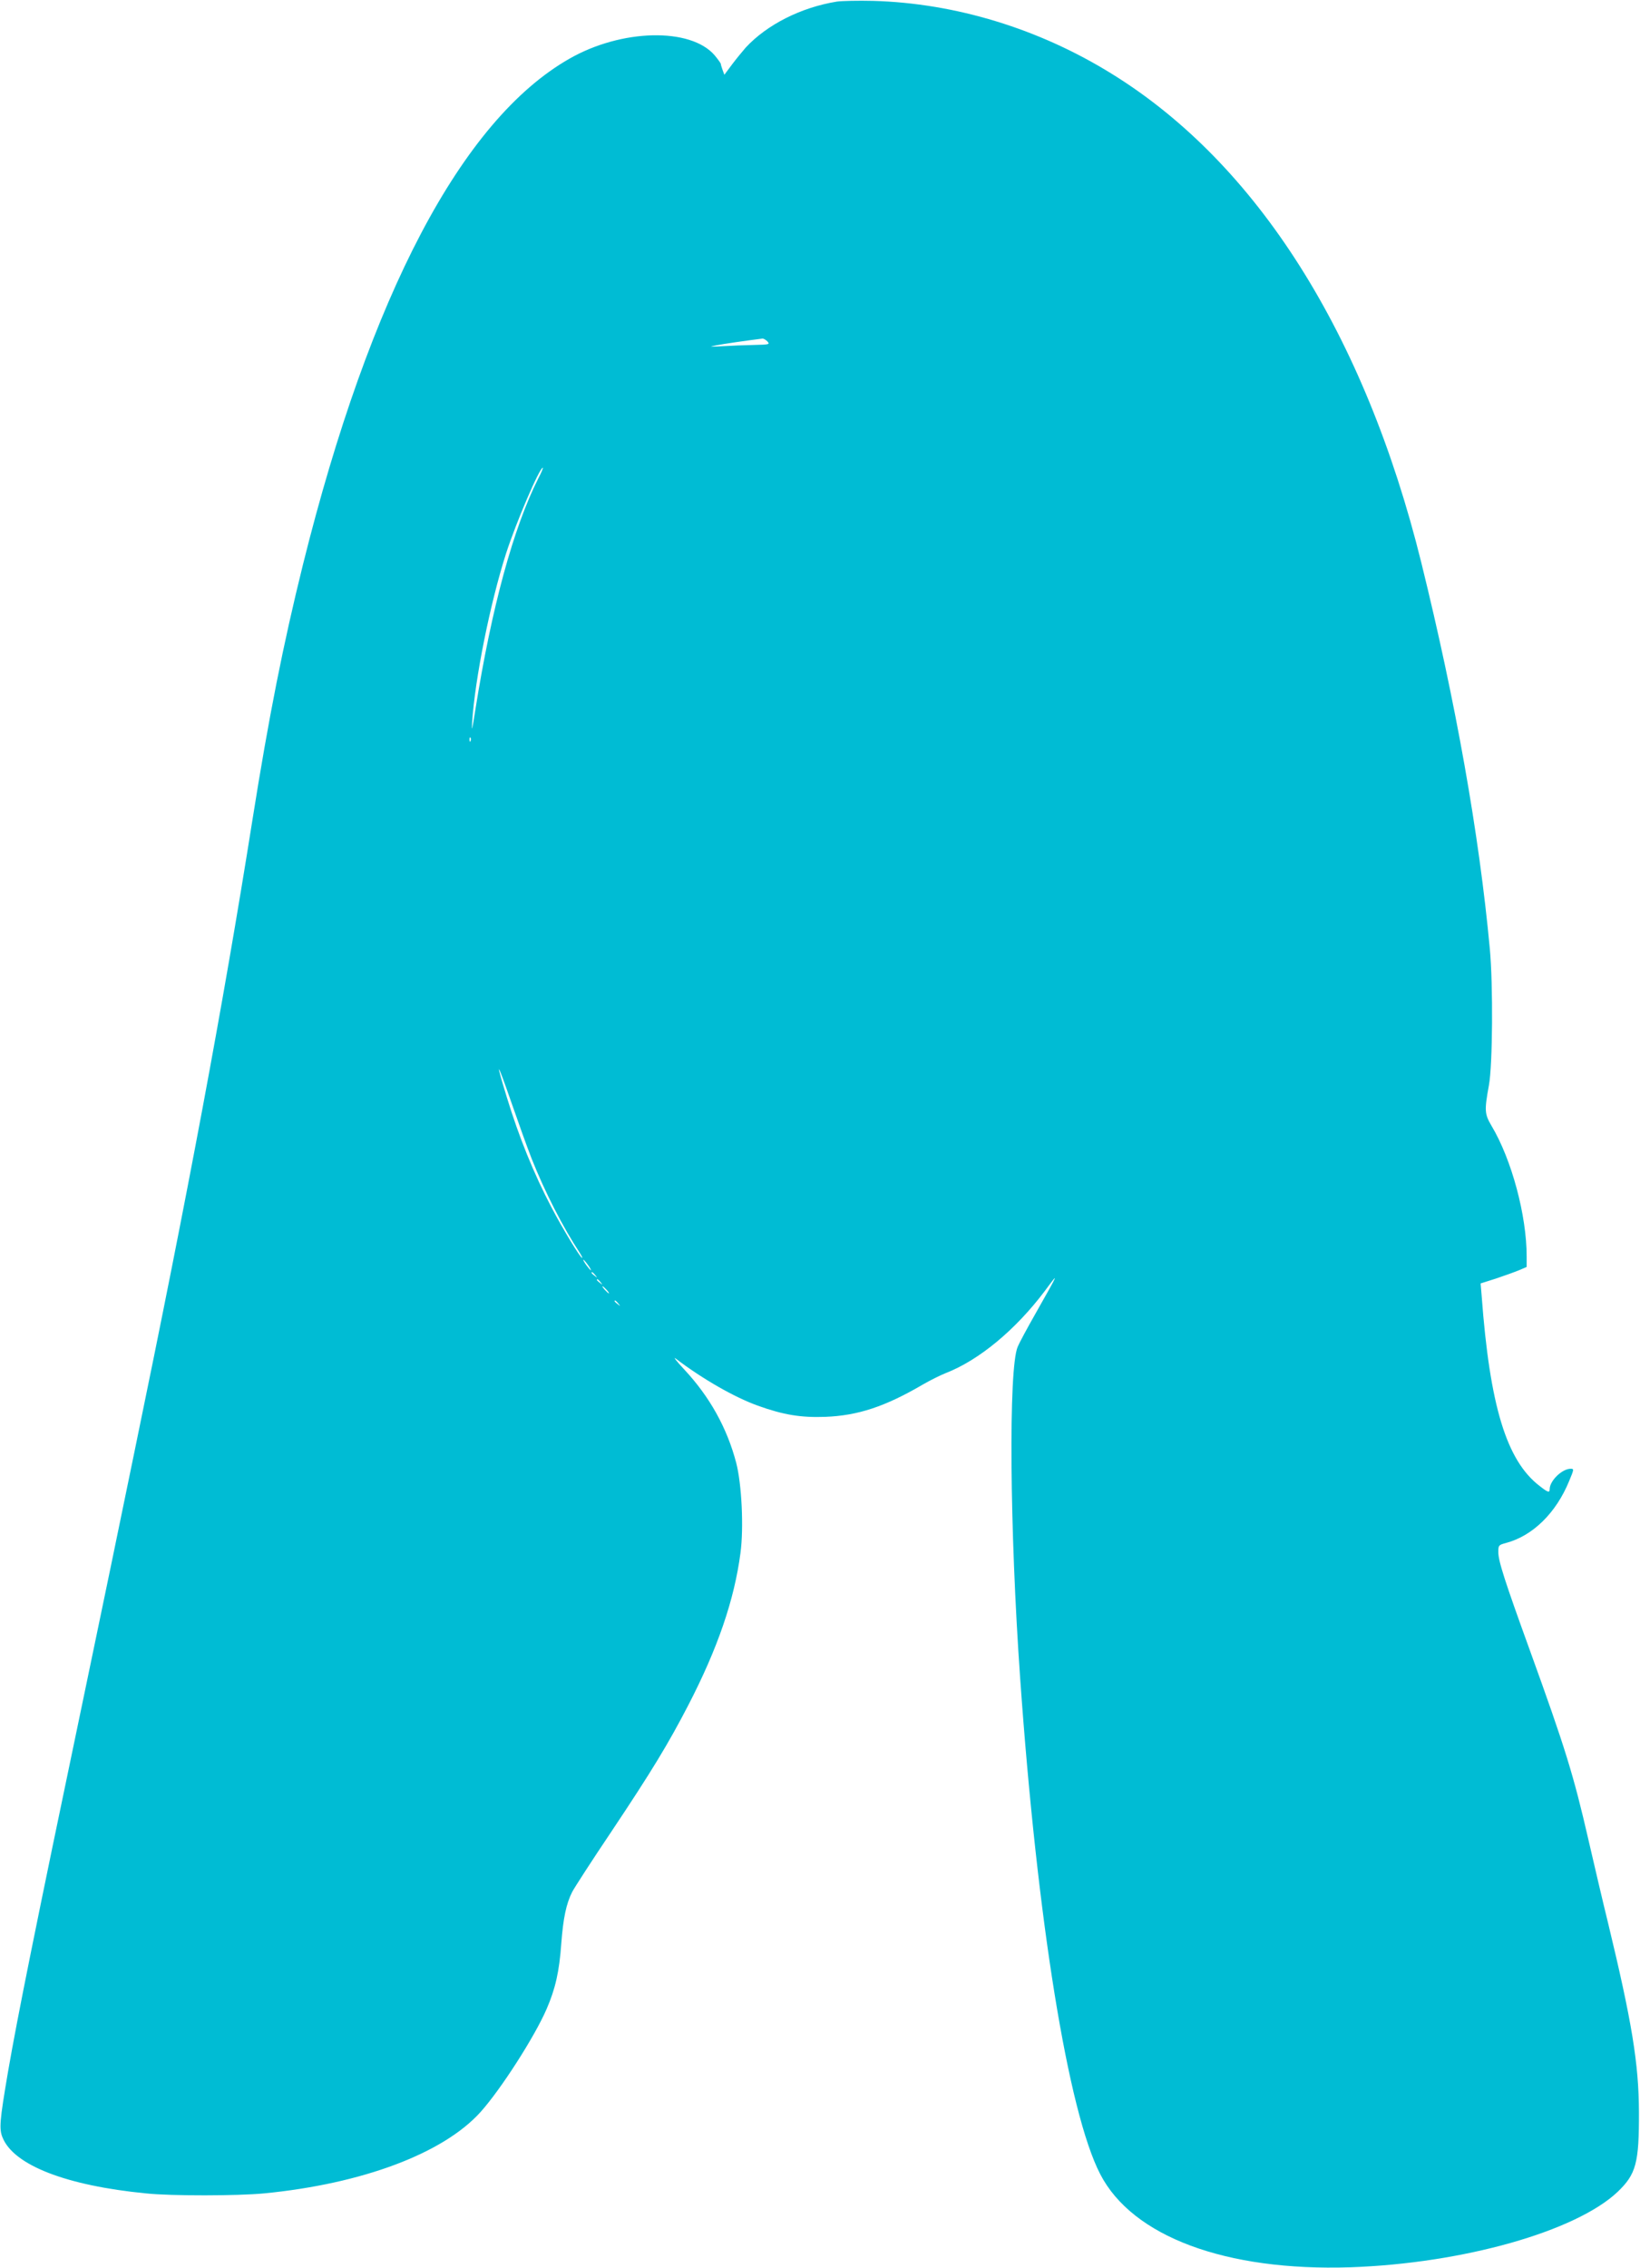 <?xml version="1.0" standalone="no"?>
<!DOCTYPE svg PUBLIC "-//W3C//DTD SVG 20010904//EN"
 "http://www.w3.org/TR/2001/REC-SVG-20010904/DTD/svg10.dtd">
<svg version="1.0" xmlns="http://www.w3.org/2000/svg"
 width="926pt" height="1280pt" viewBox="0 0 926 1280"
 preserveAspectRatio="xMidYMid meet">
<g transform="translate(0,1280) scale(0.1,-0.1)"
fill="#00bcd4" stroke="none">
<path d="M4725 12791 c-203 -33 -394 -130 -514 -259 -18 -21 -53 -63 -77 -95
l-44 -59 -10 27 c-5 14 -10 30 -10 34 0 4 -16 26 -35 49 -136 158 -527 149
-821 -20 -606 -346 -1124 -1331 -1503 -2853 -112 -452 -193 -859 -286 -1445
-167 -1053 -361 -2089 -665 -3560 -38 -184 -98 -477 -134 -650 -36 -173 -106
-511 -156 -750 -274 -1310 -370 -1788 -425 -2105 -47 -276 -51 -322 -30 -371
64 -155 359 -270 810 -314 143 -15 518 -14 665 0 557 54 1013 226 1223 459
115 128 306 426 373 581 50 115 72 213 83 368 11 146 28 227 62 294 12 23 110
175 219 337 233 349 324 500 436 716 166 321 260 594 295 860 19 143 7 388
-24 508 -52 198 -150 374 -295 529 -42 45 -63 72 -47 60 153 -116 331 -218
464 -266 145 -52 243 -68 381 -63 184 7 338 58 550 182 41 24 100 53 130 65
188 73 394 244 559 463 83 112 83 112 -51 -125 -49 -86 -95 -172 -102 -190
-52 -124 -45 -1032 14 -1868 96 -1367 271 -2451 452 -2801 182 -353 709 -549
1413 -526 635 22 1272 202 1509 426 104 100 121 162 120 451 -1 273 -40 510
-175 1069 -28 113 -77 323 -110 466 -84 366 -131 518 -329 1065 -145 400 -180
509 -180 560 0 38 2 40 43 51 151 40 283 169 357 350 28 67 28 69 8 69 -48 0
-118 -68 -118 -115 0 -22 -10 -19 -57 18 -187 143 -281 453 -327 1072 l-6 71
88 28 c48 16 106 37 130 47 l42 18 0 60 c0 230 -84 545 -198 736 -40 68 -41
87 -15 230 21 114 24 565 5 770 -60 647 -192 1390 -387 2180 -319 1290 -928
2252 -1747 2758 -411 255 -883 399 -1348 412 -85 2 -177 0 -205 -4z m-392
-1918 c15 -17 11 -18 -76 -20 -51 -1 -130 -4 -177 -7 -76 -4 -80 -4 -35 5 39
8 172 27 261 38 6 0 18 -7 27 -16z m-1293 -772 c-142 -281 -264 -731 -355
-1301 -19 -122 -23 -138 -19 -75 16 246 102 672 191 950 56 174 189 485 208
485 3 0 -8 -27 -25 -59z m-383 -1483 c-3 -8 -6 -5 -6 6 -1 11 2 17 5 13 3 -3
4 -12 1 -19z m345 -2358 c74 -187 177 -388 272 -532 10 -16 16 -28 13 -28 -10
0 -110 165 -173 285 -100 191 -182 392 -253 624 -66 215 -56 206 22 -19 41
-118 94 -267 119 -330z m318 -600 c12 -16 19 -30 16 -30 -2 0 -14 14 -26 30
-12 17 -19 30 -16 30 2 0 14 -13 26 -30z m41 -57 c13 -16 12 -17 -3 -4 -10 7
-18 15 -18 17 0 8 8 3 21 -13z m30 -40 c13 -16 12 -17 -3 -4 -10 7 -18 15 -18
17 0 8 8 3 21 -13z m34 -43 c10 -11 16 -20 13 -20 -3 0 -13 9 -23 20 -10 11
-16 20 -13 20 3 0 13 -9 23 -20z m66 -77 c13 -16 12 -17 -3 -4 -10 7 -18 15
-18 17 0 8 8 3 21 -13z"/>
</g>
</svg>
